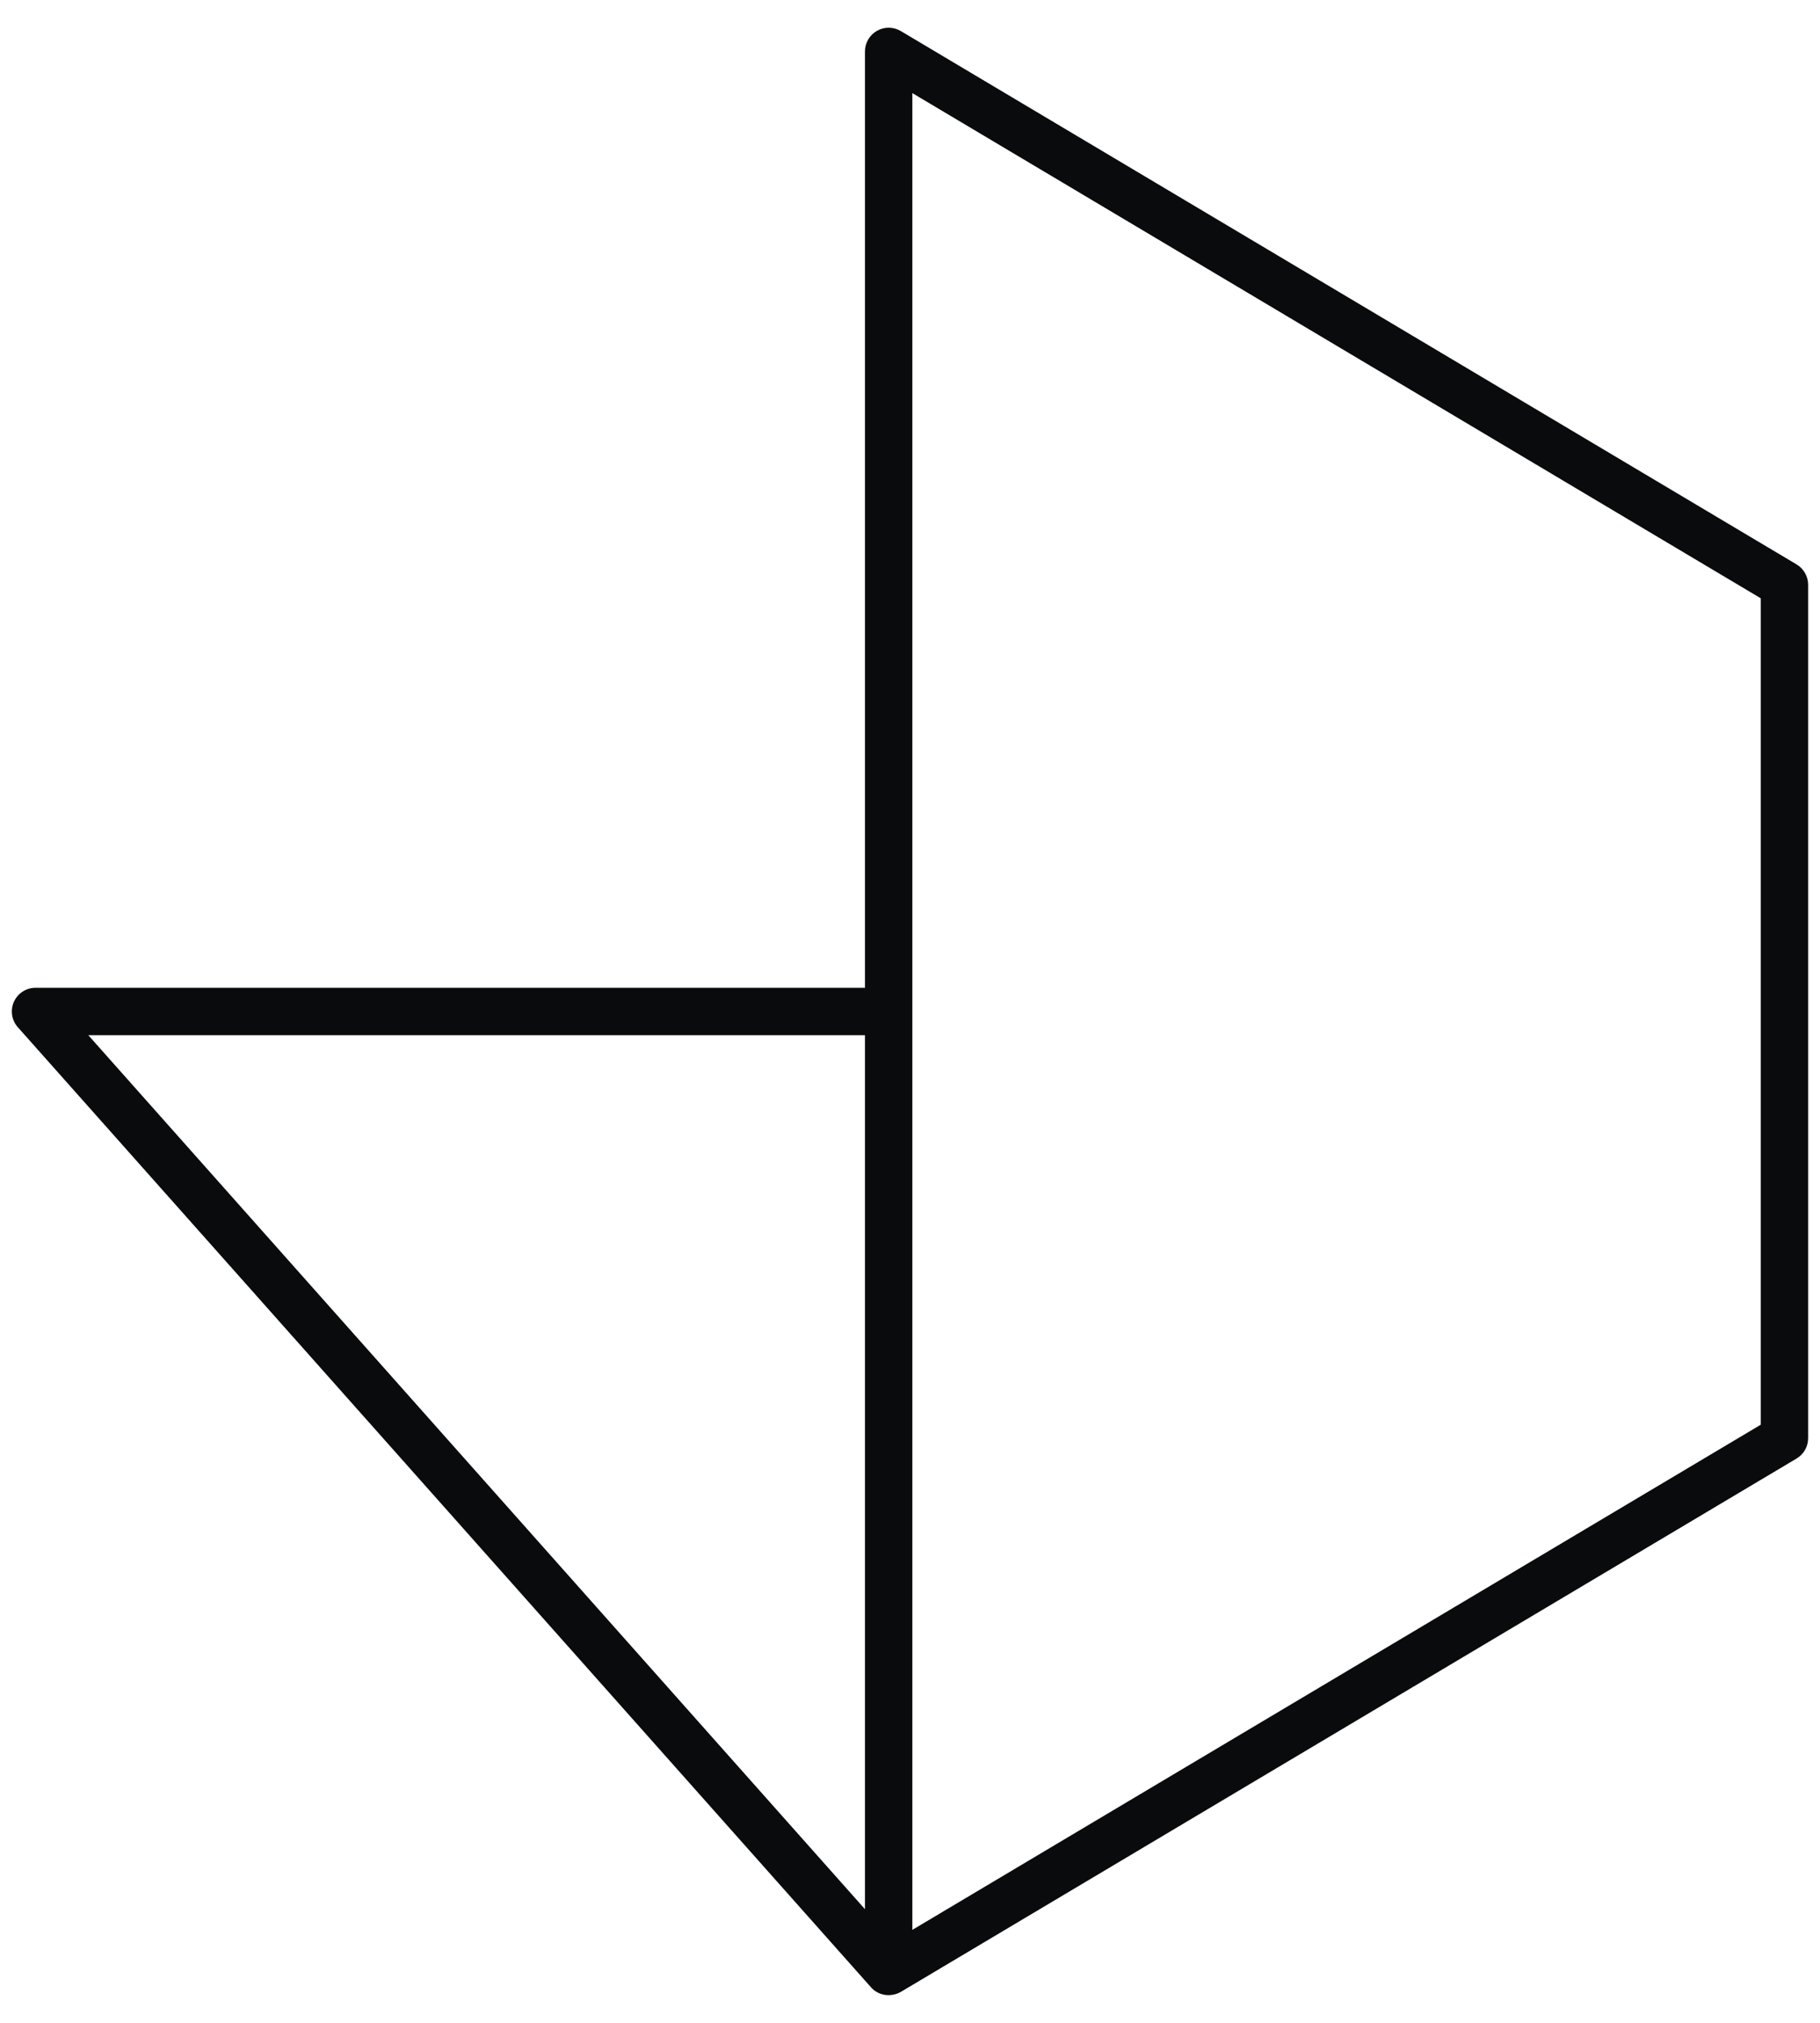 <?xml version="1.0" encoding="UTF-8"?> <svg xmlns="http://www.w3.org/2000/svg" width="54" height="60" viewBox="0 0 54 60" fill="none"><path d="M26.367 59.179C26.183 59.179 26.001 59.11 25.866 58.972C25.857 58.962 0.529 30.469 0.529 30.469C0.345 30.262 0.3 29.967 0.413 29.714C0.527 29.461 0.778 29.299 1.055 29.299H25.664V1.525C25.664 1.273 25.8 1.039 26.02 0.914C26.239 0.789 26.509 0.792 26.727 0.921L53.305 16.741C53.518 16.868 53.648 17.098 53.648 17.346V42.658C53.648 42.906 53.518 43.136 53.305 43.262C53.305 43.262 26.741 59.074 26.738 59.076C26.623 59.144 26.495 59.178 26.367 59.179ZM27.07 2.762V57.242L52.242 42.259V17.746L27.07 2.762ZM2.62 30.705L25.664 56.629V30.705H2.62Z" fill="#0A0B0C"></path></svg> 